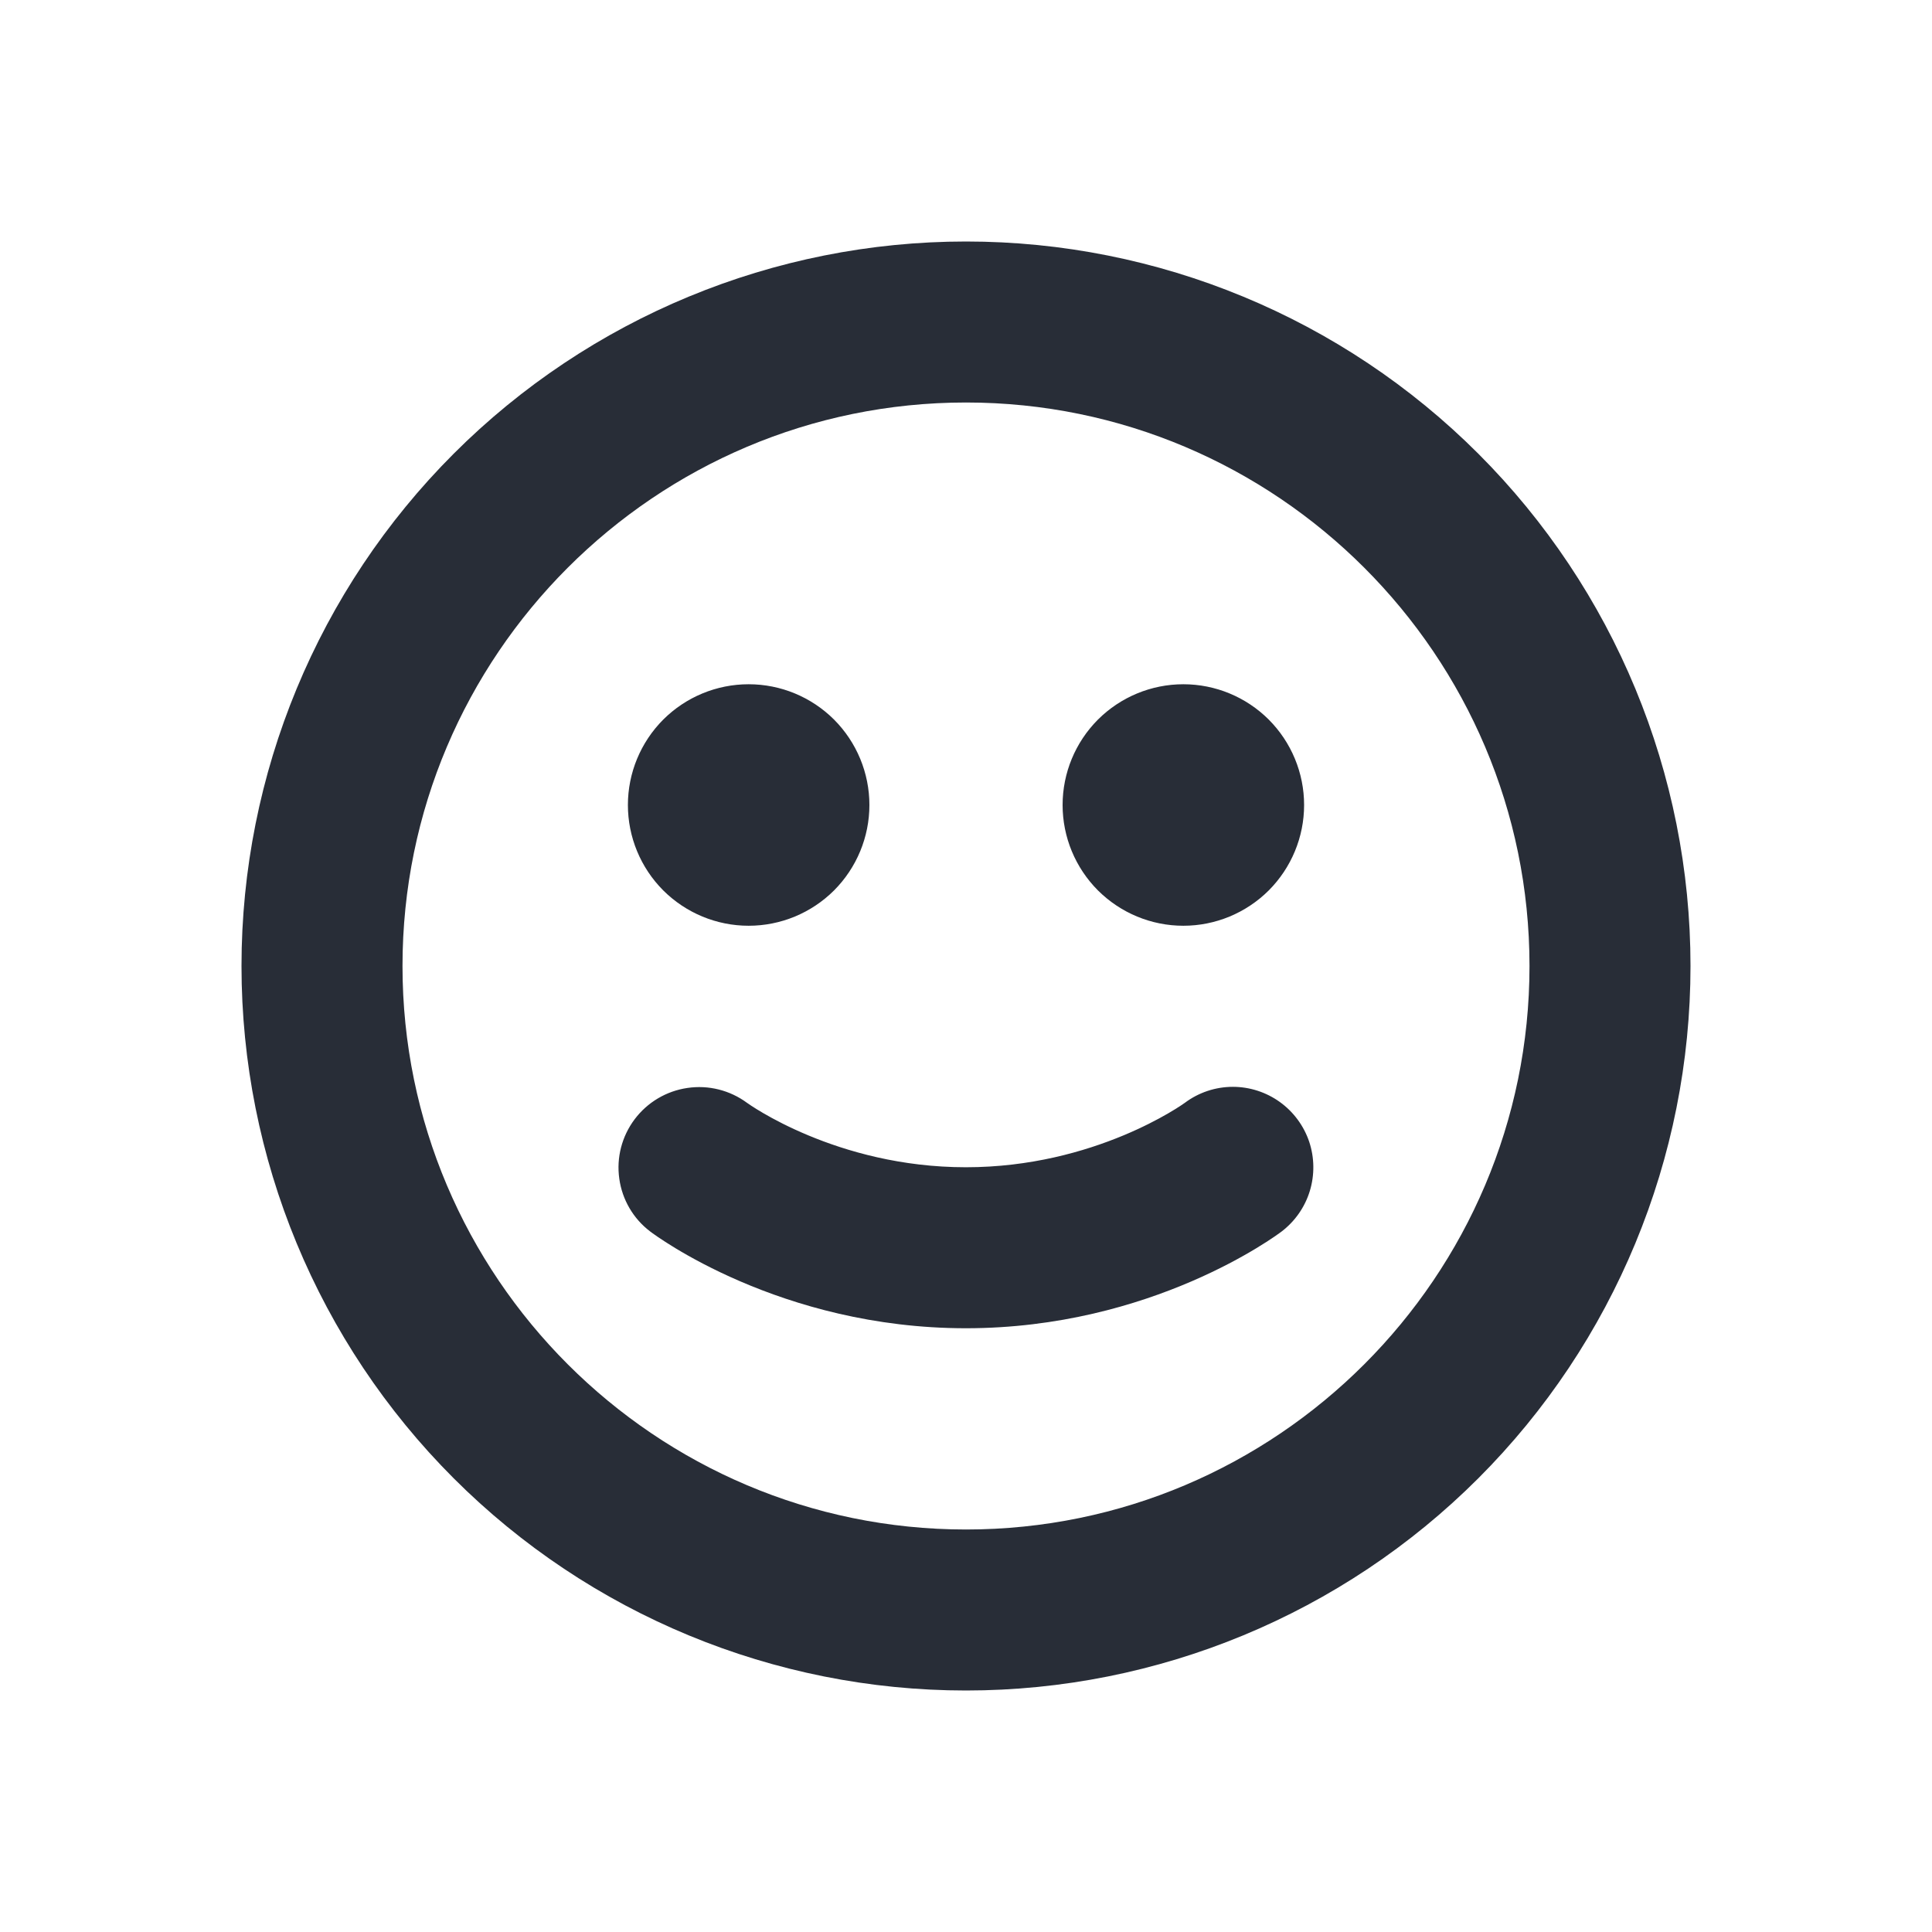<svg width="24" height="24" viewBox="0 0 24 24" fill="none" xmlns="http://www.w3.org/2000/svg">
<g clip-path="url(#clip0_7823_54433)">
<path fill-rule="evenodd" clip-rule="evenodd" d="M12 3C14.387 3 16.676 3.948 18.364 5.636C20.052 7.324 21 9.613 21 12C21 14.387 20.052 16.676 18.364 18.364C16.676 20.052 14.387 21 12 21C9.613 21 7.324 20.052 5.636 18.364C3.948 16.676 3 14.387 3 12C3 9.613 3.948 7.324 5.636 5.636C7.324 3.948 9.613 3 12 3ZM12 5C8.14 5 5 8.14 5 12C5 15.86 8.14 19 12 19C15.86 19 19 15.86 19 12C19 8.14 15.86 5 12 5ZM15.315 13.501C15.524 13.501 15.728 13.567 15.898 13.689C16.068 13.811 16.196 13.984 16.263 14.182C16.329 14.38 16.332 14.595 16.271 14.795C16.21 14.995 16.087 15.171 15.921 15.298C15.856 15.347 14.309 16.5 11.999 16.5C9.689 16.5 8.141 15.347 8.077 15.298C7.867 15.139 7.729 14.903 7.693 14.642C7.656 14.38 7.725 14.116 7.883 13.905C8.042 13.693 8.278 13.553 8.539 13.515C8.801 13.476 9.067 13.543 9.28 13.7C9.291 13.708 10.386 14.5 11.999 14.5C13.602 14.5 14.695 13.717 14.718 13.7C14.89 13.571 15.1 13.501 15.315 13.501ZM9.3 8.5C9.698 8.5 10.079 8.658 10.361 8.939C10.642 9.221 10.8 9.602 10.8 10C10.8 10.398 10.642 10.779 10.361 11.061C10.079 11.342 9.698 11.5 9.3 11.5C8.902 11.5 8.521 11.342 8.239 11.061C7.958 10.779 7.8 10.398 7.8 10C7.8 9.602 7.958 9.221 8.239 8.939C8.521 8.658 8.902 8.5 9.3 8.5ZM14.7 8.5C15.098 8.5 15.479 8.658 15.761 8.939C16.042 9.221 16.2 9.602 16.2 10C16.2 10.398 16.042 10.779 15.761 11.061C15.479 11.342 15.098 11.5 14.7 11.5C14.302 11.5 13.921 11.342 13.639 11.061C13.358 10.779 13.2 10.398 13.2 10C13.2 9.602 13.358 9.221 13.639 8.939C13.921 8.658 14.302 8.5 14.7 8.5Z" fill="#282D37"/>
</g>
<defs>
<clipPath id="clip0_7823_54433">
<rect width="24" height="24" fill="white"/>
</clipPath>
</defs>
</svg>
